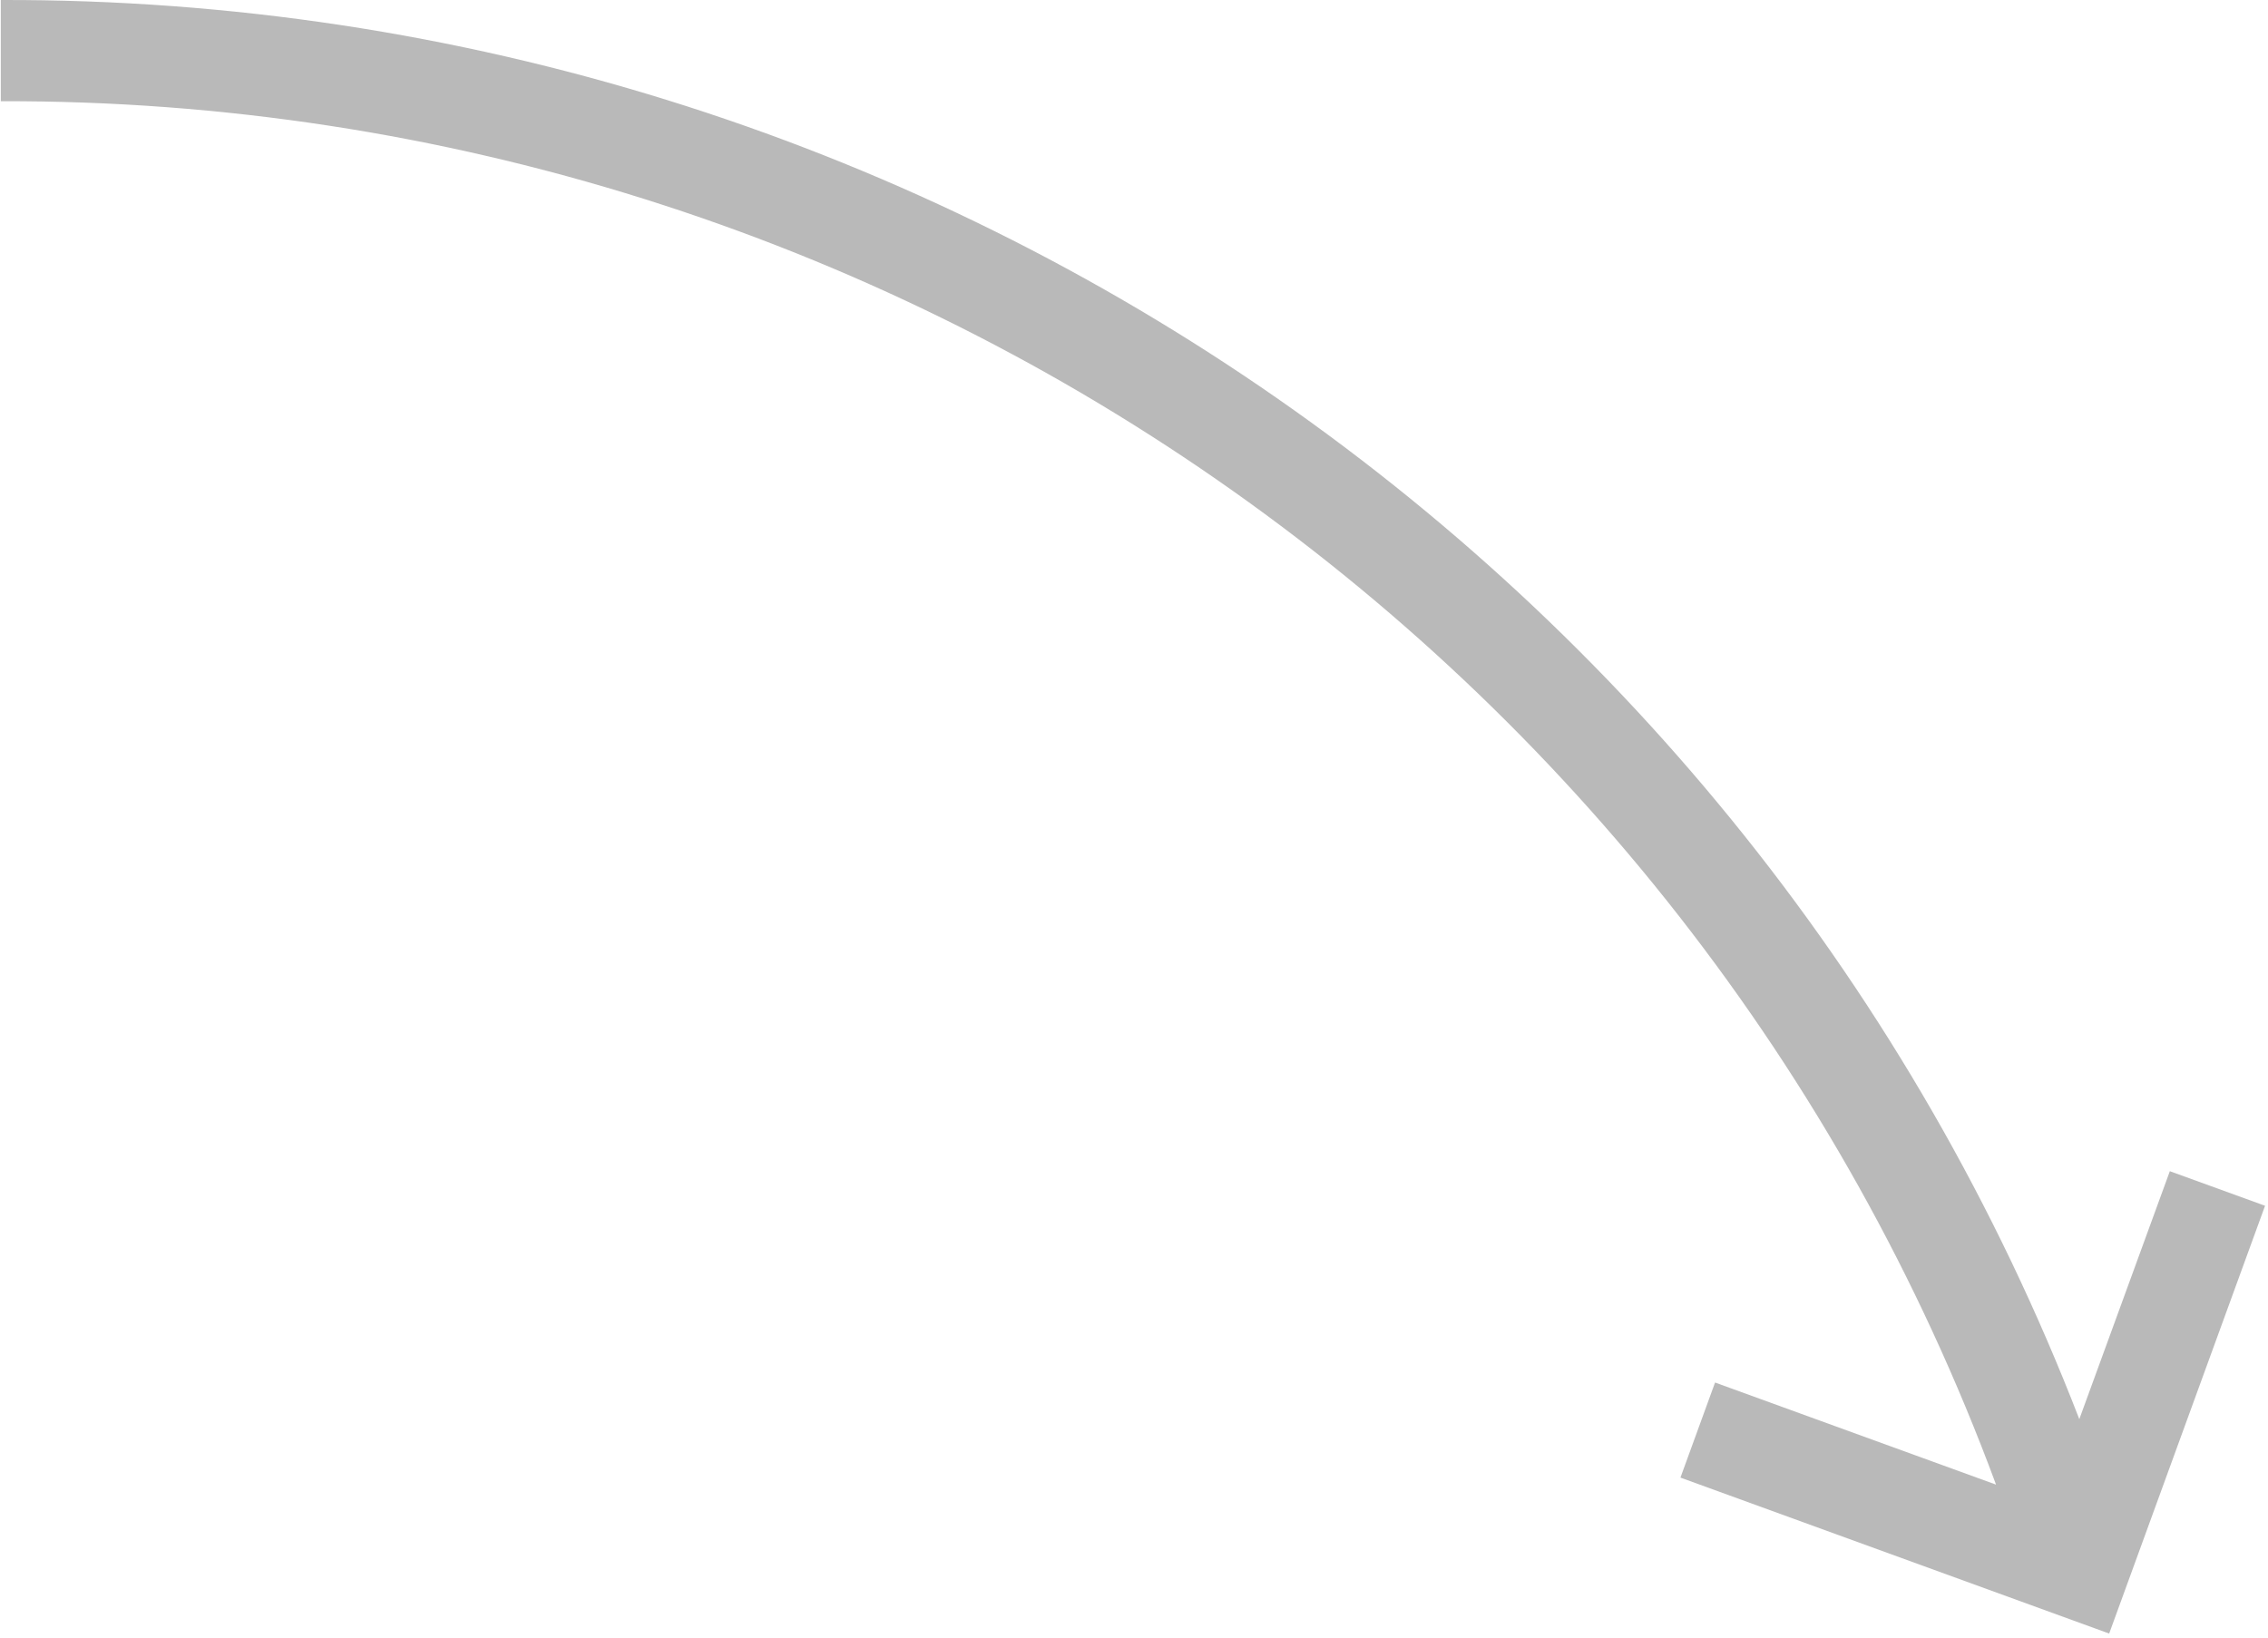 <?xml version="1.0" encoding="UTF-8"?> <svg xmlns="http://www.w3.org/2000/svg" width="191" height="138" viewBox="0 0 191 138" fill="none"> <path d="M175.11 119.544L182.733 98.657L190.752 101.569L177.624 137.604L141.519 124.467L144.434 116.458L168.097 125.059C142.121 54.851 75.014 8.31 0.068 8.526V0.001C77.58 -0.218 147.198 47.327 175.11 119.544Z" fill="#B9B9B9"></path> </svg> 